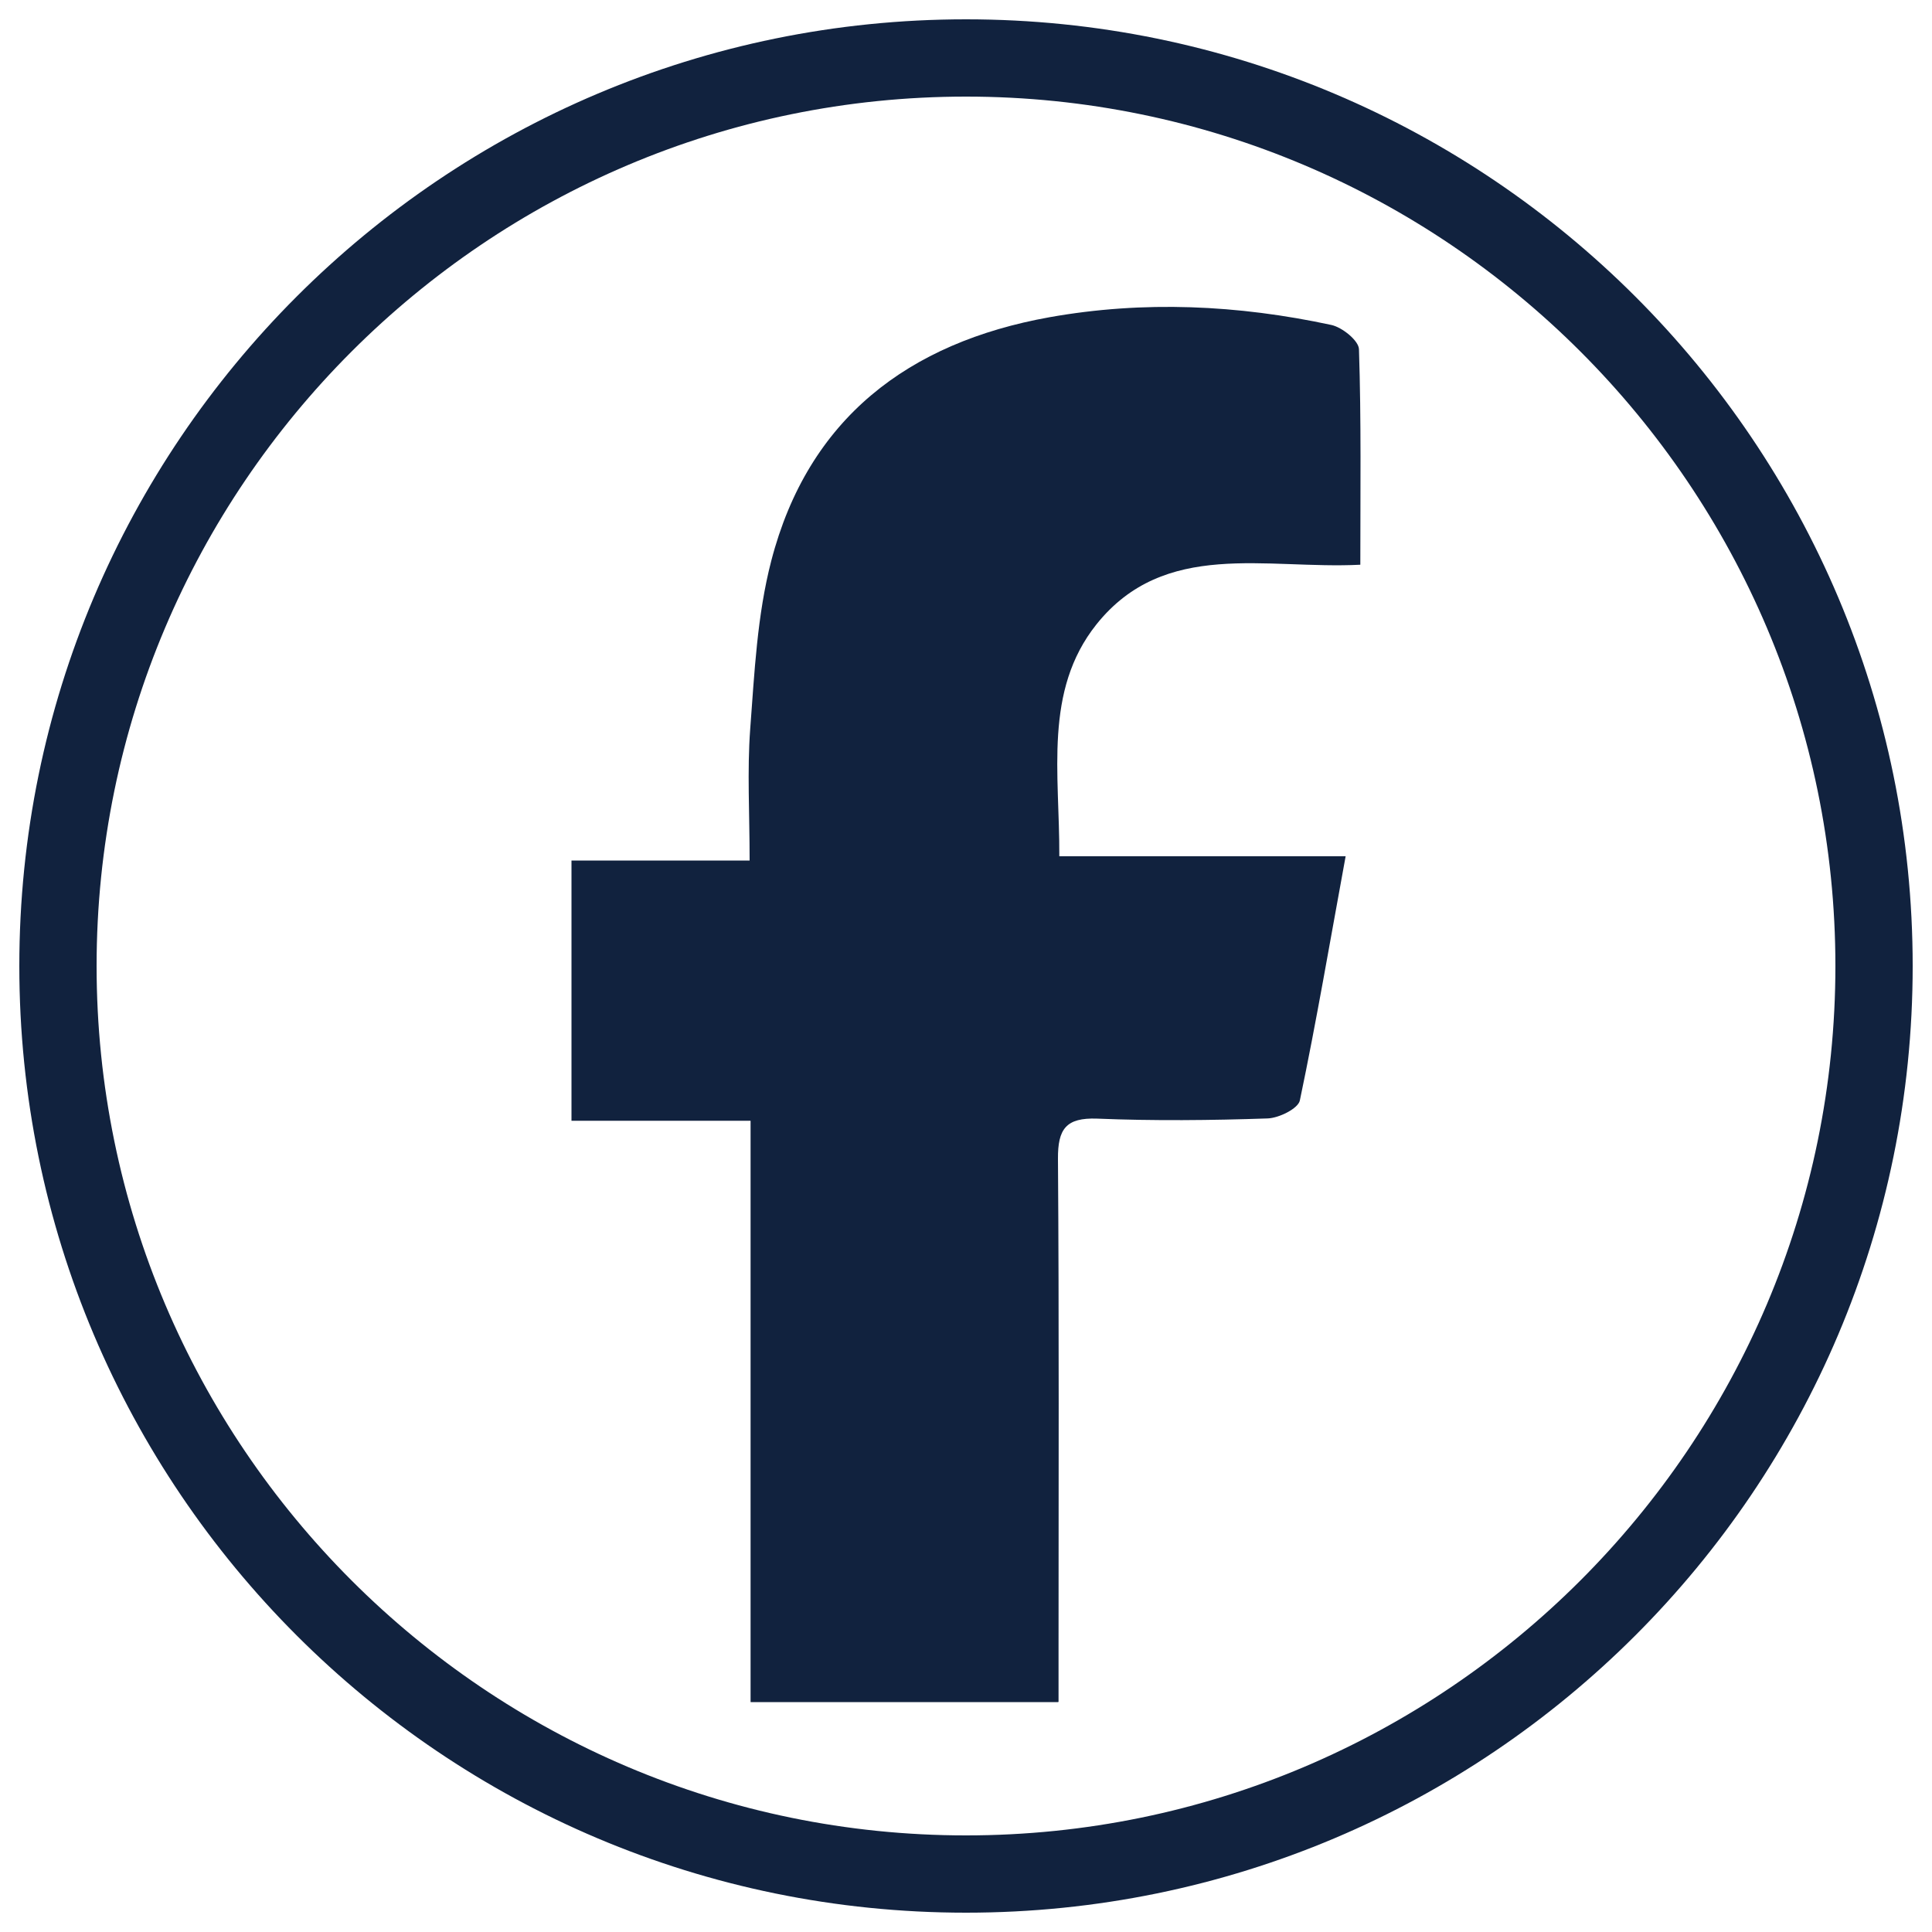 <?xml version="1.0" encoding="UTF-8"?>
<svg xmlns="http://www.w3.org/2000/svg" version="1.1" viewBox="0 0 100 100">
  <defs>
    <style>
      .cls-1 {
        fill: #11223e;
      }
    </style>
  </defs>
  <!-- Generator: Adobe Illustrator 28.7.1, SVG Export Plug-In . SVG Version: 1.2.0 Build 142)  -->
  <g>
    <g id="Capa_1">
      <path class="cls-1" d="M50,5c24.81,0,45,20.19,45,45s-20.19,45-45,45S5,74.81,5,50,25.19,5,50,5M50,1C22.94,1,1,22.94,1,50s21.94,49,49,49,49-21.94,49-49S77.06,1,50,1h0Z"/>
      <path class="cls-1" d="M-75.76,91.33c-18.78-2.78-33.77-24.64-31.53-45.56,2.32-21.7,20.98-39.03,44.06-37.99,24.21,1.09,41.34,21.06,40.72,43.41-.74,26.64-22.37,40.08-37,41.07v-28.67c3.1,0,6.09-.1,9.07.04,1.79.08,2.53-.57,2.8-2.31.57-3.59,1.31-7.15,2.03-10.97h-13.94c.02-4.31-1.04-8.72,2.31-11.97,3.32-3.22,7.93-1.68,12.32-2.07,0-3.67.05-7.2-.05-10.73-.01-.49-.68-1.32-1.15-1.4-6.27-1.08-12.57-1.62-18.67.73-6.75,2.6-9.75,8.06-10.44,14.88-.34,3.33-.06,6.73-.06,10.43h-8.96v13.3h8.52v27.82Z"/>
      <path class="cls-1" d="M139.97,58.51c-3.83,4.37-7.49,8.54-11.15,12.71-.37.42-.74.85-1.12,1.27q-5.12,5.78-13.45,5.15c7.25-8.28,14.36-16.39,21.58-24.63-7.56-9.91-15.06-19.75-22.67-29.74.37-.14.6-.29.82-.29,5.49-.02,10.99-.06,16.48.04.74.01,1.67.64,2.15,1.26,3.72,4.77,7.36,9.62,11.02,14.44.42.55.87,1.08,1.93,2.38.42-.83.63-1.55,1.07-2.06,4.23-4.91,8.52-9.76,12.74-14.67.84-.98,1.69-1.5,3.04-1.43,2.22.12,4.45.03,7.16.03-6.92,7.92-13.52,15.47-20.25,23.18,7.86,10.44,15.69,20.82,23.69,31.44-.74.08-1.24.19-1.75.19-4.86.01-9.72-.05-14.58.04-1.44.03-2.29-.49-3.12-1.61-4.01-5.35-8.11-10.64-12.18-15.95-.38-.5-.79-.97-1.43-1.74ZM123.5,28.34c.67.92,1.19,1.65,1.73,2.36,9.89,12.97,19.9,25.85,29.59,38.96,2.16,2.92,4.5,2.88,7.67,2.57-.58-.83-.99-1.45-1.44-2.05-9.84-13-19.8-25.93-29.46-39.07-2.17-2.96-4.5-3.54-8.1-2.77Z"/>
      <path class="cls-1" d="M54.77,88.1h-15.92v-30.09h-9.27v-13.47h9.22c0-2.46-.13-4.64.03-6.8.22-2.92.36-5.9,1.09-8.71,1.91-7.37,7.1-11.3,14.4-12.61,4.88-.87,9.76-.64,14.59.4.56.12,1.42.81,1.43,1.26.12,3.68.07,7.36.07,11.15-4.88.25-10.13-1.33-13.66,3.09-2.74,3.44-1.9,7.72-1.92,12h14.82c-.81,4.41-1.51,8.54-2.37,12.64-.09.42-1.08.91-1.67.93-2.94.1-5.88.13-8.82.01-1.62-.06-2.04.54-2.03,2.08.06,8.44.03,16.89.03,25.33,0,.88,0,1.77,0,2.77Z"/>
    </g>
  </g>
</svg>